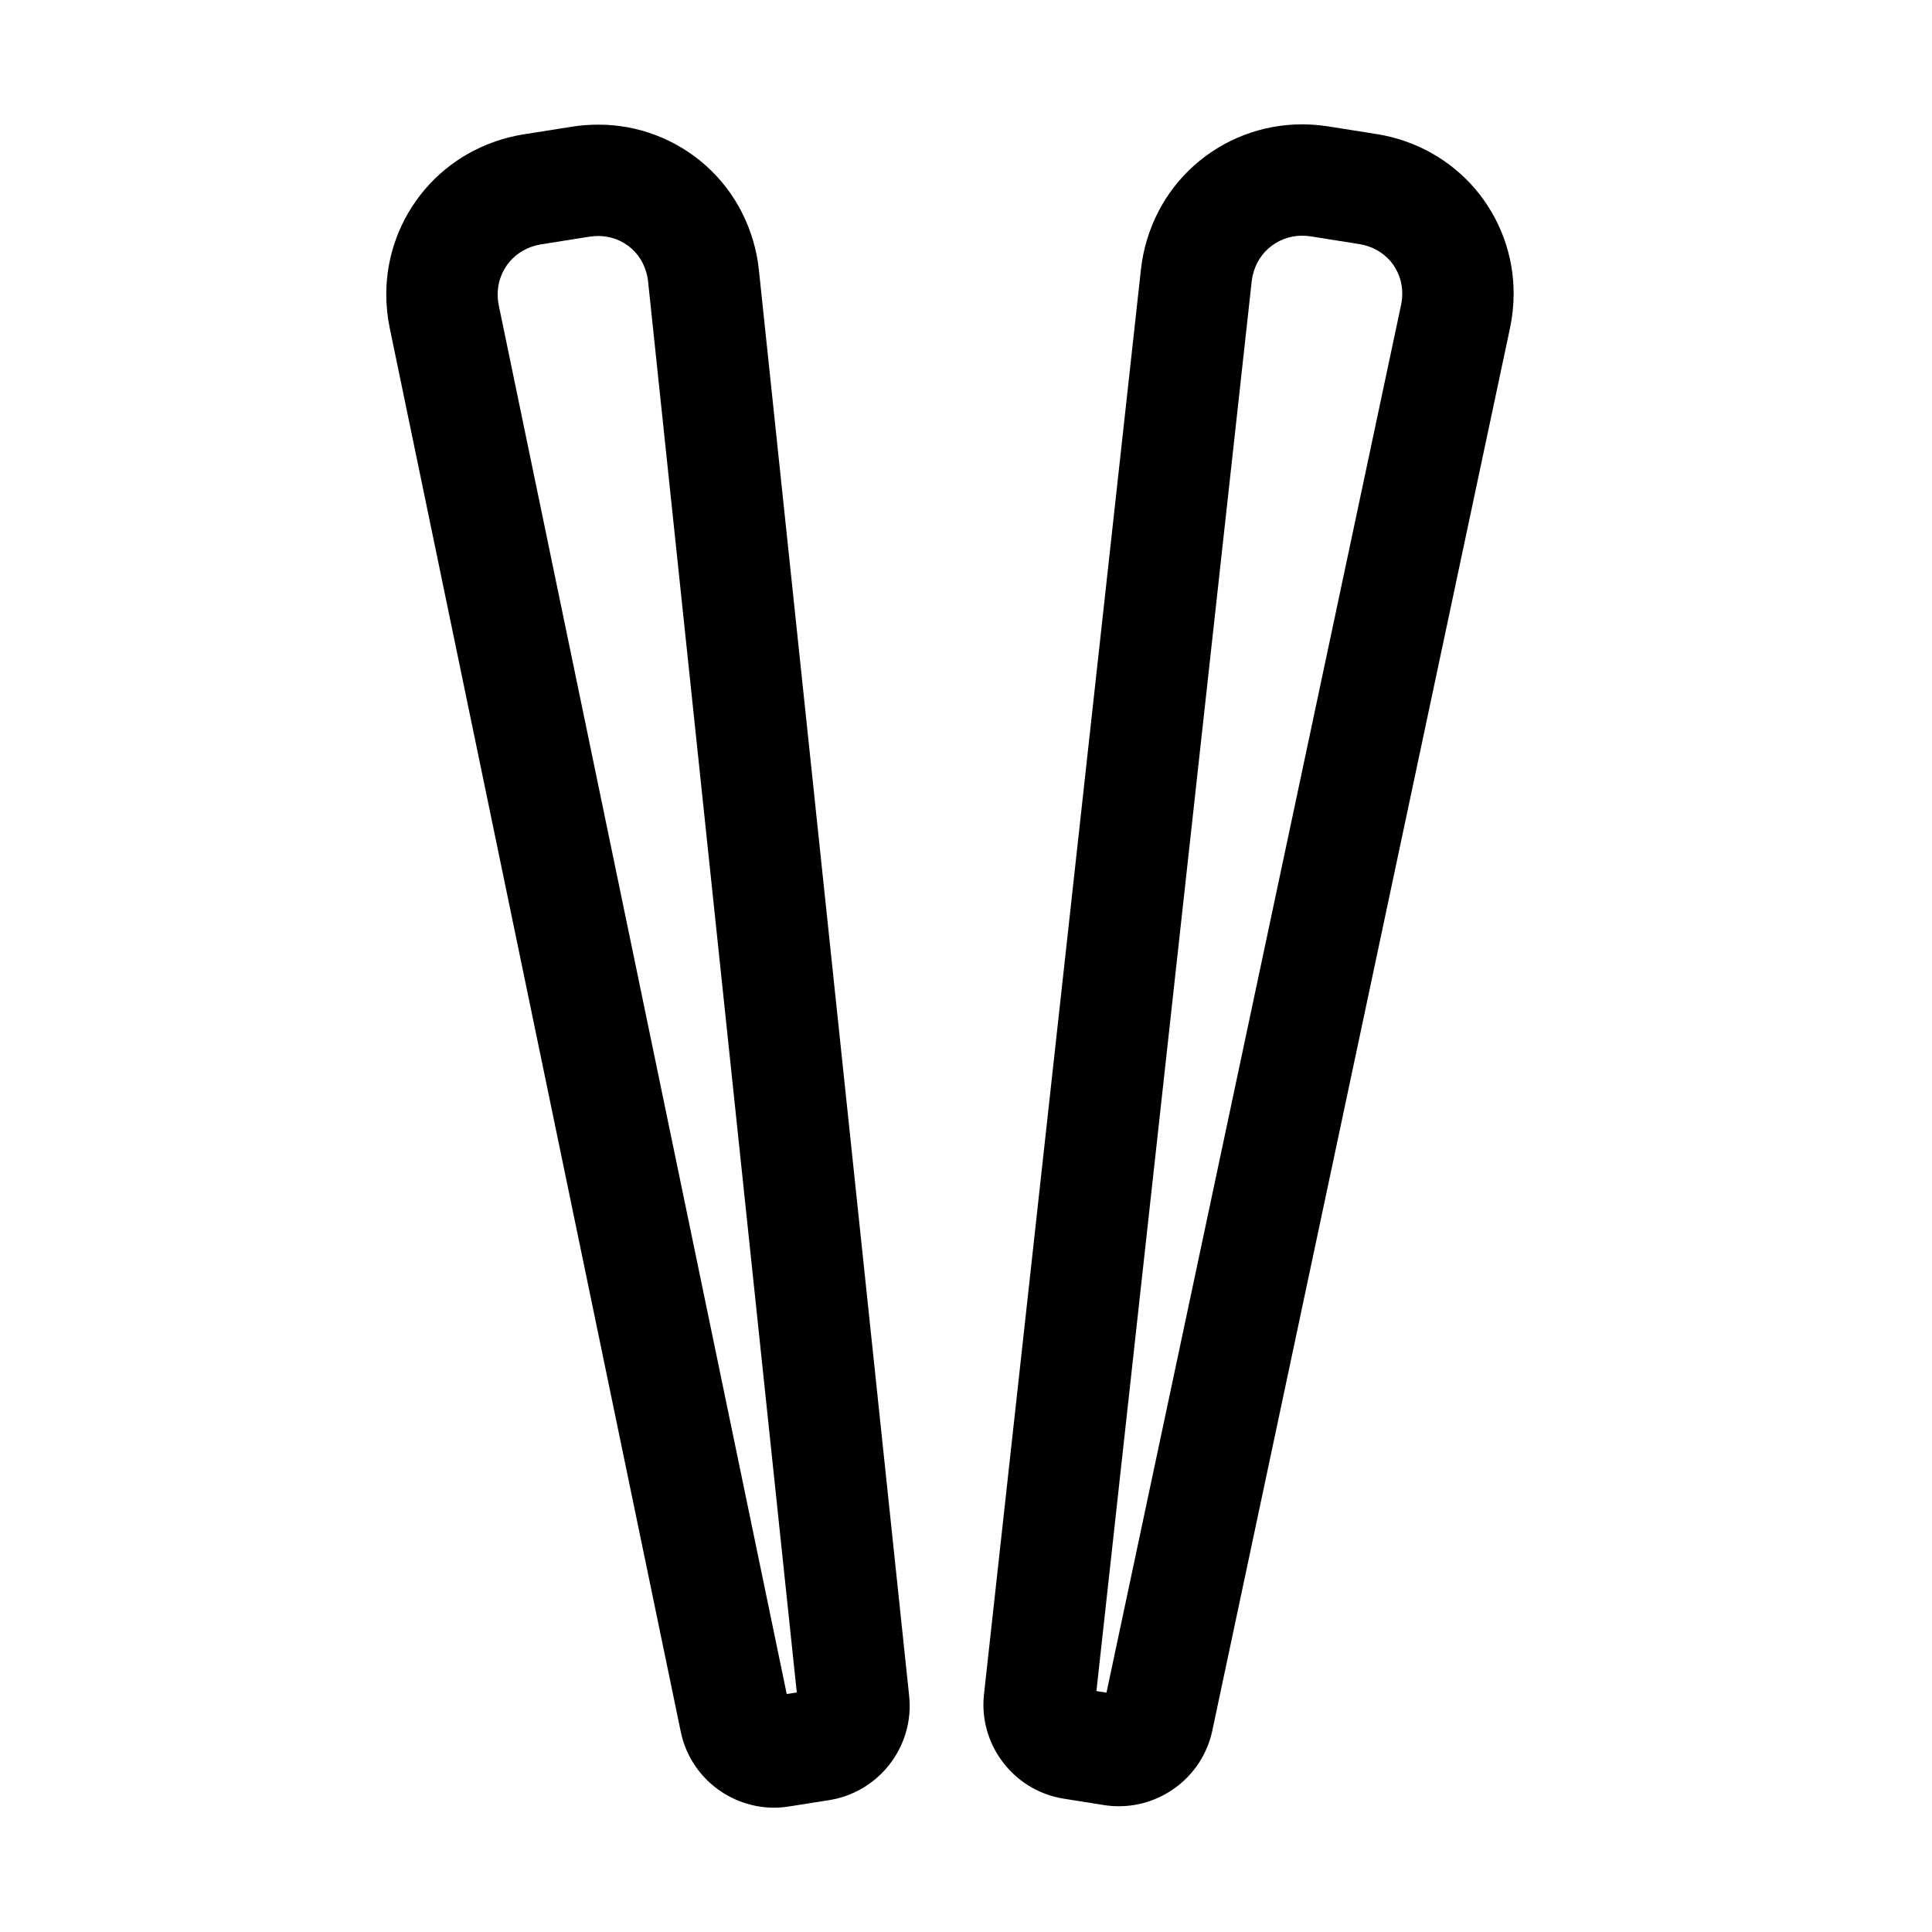 <?xml version="1.0" encoding="UTF-8"?>
<!-- Uploaded to: SVG Repo, www.svgrepo.com, Generator: SVG Repo Mixer Tools -->
<svg fill="#000000" width="800px" height="800px" version="1.1" viewBox="144 144 512 512" xmlns="http://www.w3.org/2000/svg">
 <g fill-rule="evenodd">
  <path d="m345.12 215.59 39.82 377.89c0.09 0.875 0.141 1.762 0.141 2.648-0.02 5.953-2.144 11.719-6.004 16.266-3.875 4.606-9.27 7.664-15.203 8.637-0.027 0-0.047 0-0.066 0.012l-10.797 1.703c-1.297 0.207-2.606 0.312-3.914 0.312-5.738-0.02-11.297-1.984-15.766-5.578-4.547-3.629-7.695-8.738-8.895-14.426-0.012-0.02-0.012-0.039-0.012-0.059l-77.125-371.98c-0.621-2.949-0.926-5.961-0.934-8.973-0.012-10.184 3.602-20.035 10.191-27.797 3.269-3.848 7.195-7.086 11.594-9.566 4.555-2.547 9.523-4.277 14.68-5.086l12.742-2.016c2.293-0.367 4.606-0.543 6.93-0.543 10.547-0.031 20.742 3.856 28.605 10.895 3.887 3.481 7.094 7.644 9.465 12.289 2.449 4.801 3.996 10.016 4.547 15.379zm10.035 376.92-2.664 0.426-76.293-367.92v-0.02c-0.203-0.984-0.312-1.984-0.312-3 0-3.16 1.121-6.231 3.168-8.648 1.004-1.18 2.215-2.176 3.57-2.941 1.477-0.828 3.102-1.391 4.785-1.656h0.027l12.754-2.027h0.008c0.777-0.117 1.566-0.184 2.344-0.184 3.266-0.012 6.426 1.188 8.867 3.363 1.18 1.062 2.152 2.332 2.871 3.738 0.797 1.566 1.301 3.258 1.477 4.992v0.039z"/>
  <path d="m544.16 230.98-78.898 371.71c-0.008 0.02-0.008 0.051-0.02 0.07-1.227 5.676-4.387 10.754-8.941 14.363-4.469 3.574-10.02 5.531-15.734 5.551-1.32 0-2.629-0.098-3.926-0.305l-10.797-1.711c-0.02 0-0.039-0.012-0.059-0.012-5.934-0.965-11.316-4.023-15.184-8.617-3.848-4.539-5.973-10.293-5.992-16.238 0-0.914 0.051-1.84 0.156-2.754l41.594-377.6c0.582-5.356 2.148-10.559 4.617-15.352 2.391-4.633 5.617-8.785 9.504-12.262 7.883-7.016 18.078-10.883 28.625-10.871 2.324 0.008 4.637 0.188 6.938 0.551l12.734 2.016c5.137 0.809 10.094 2.519 14.633 5.07 4.387 2.469 8.305 5.688 11.57 9.523 6.562 7.734 10.164 17.555 10.156 27.699-0.012 3.09-0.336 6.16-0.977 9.172zm-106.93 361.59-2.668-0.422 41.141-373.5v-0.031c0.199-1.742 0.699-3.434 1.508-5 0.738-1.426 1.719-2.695 2.922-3.766 2.461-2.188 5.637-3.387 8.934-3.387 0.789 0 1.566 0.07 2.344 0.188h0.008l12.754 2.027h0.027c1.676 0.266 3.289 0.816 4.766 1.641 1.336 0.758 2.527 1.742 3.531 2.906 2.016 2.391 3.117 5.422 3.117 8.539 0 1.035-0.105 2.059-0.324 3.062v0.02z"/>
 </g>
</svg>